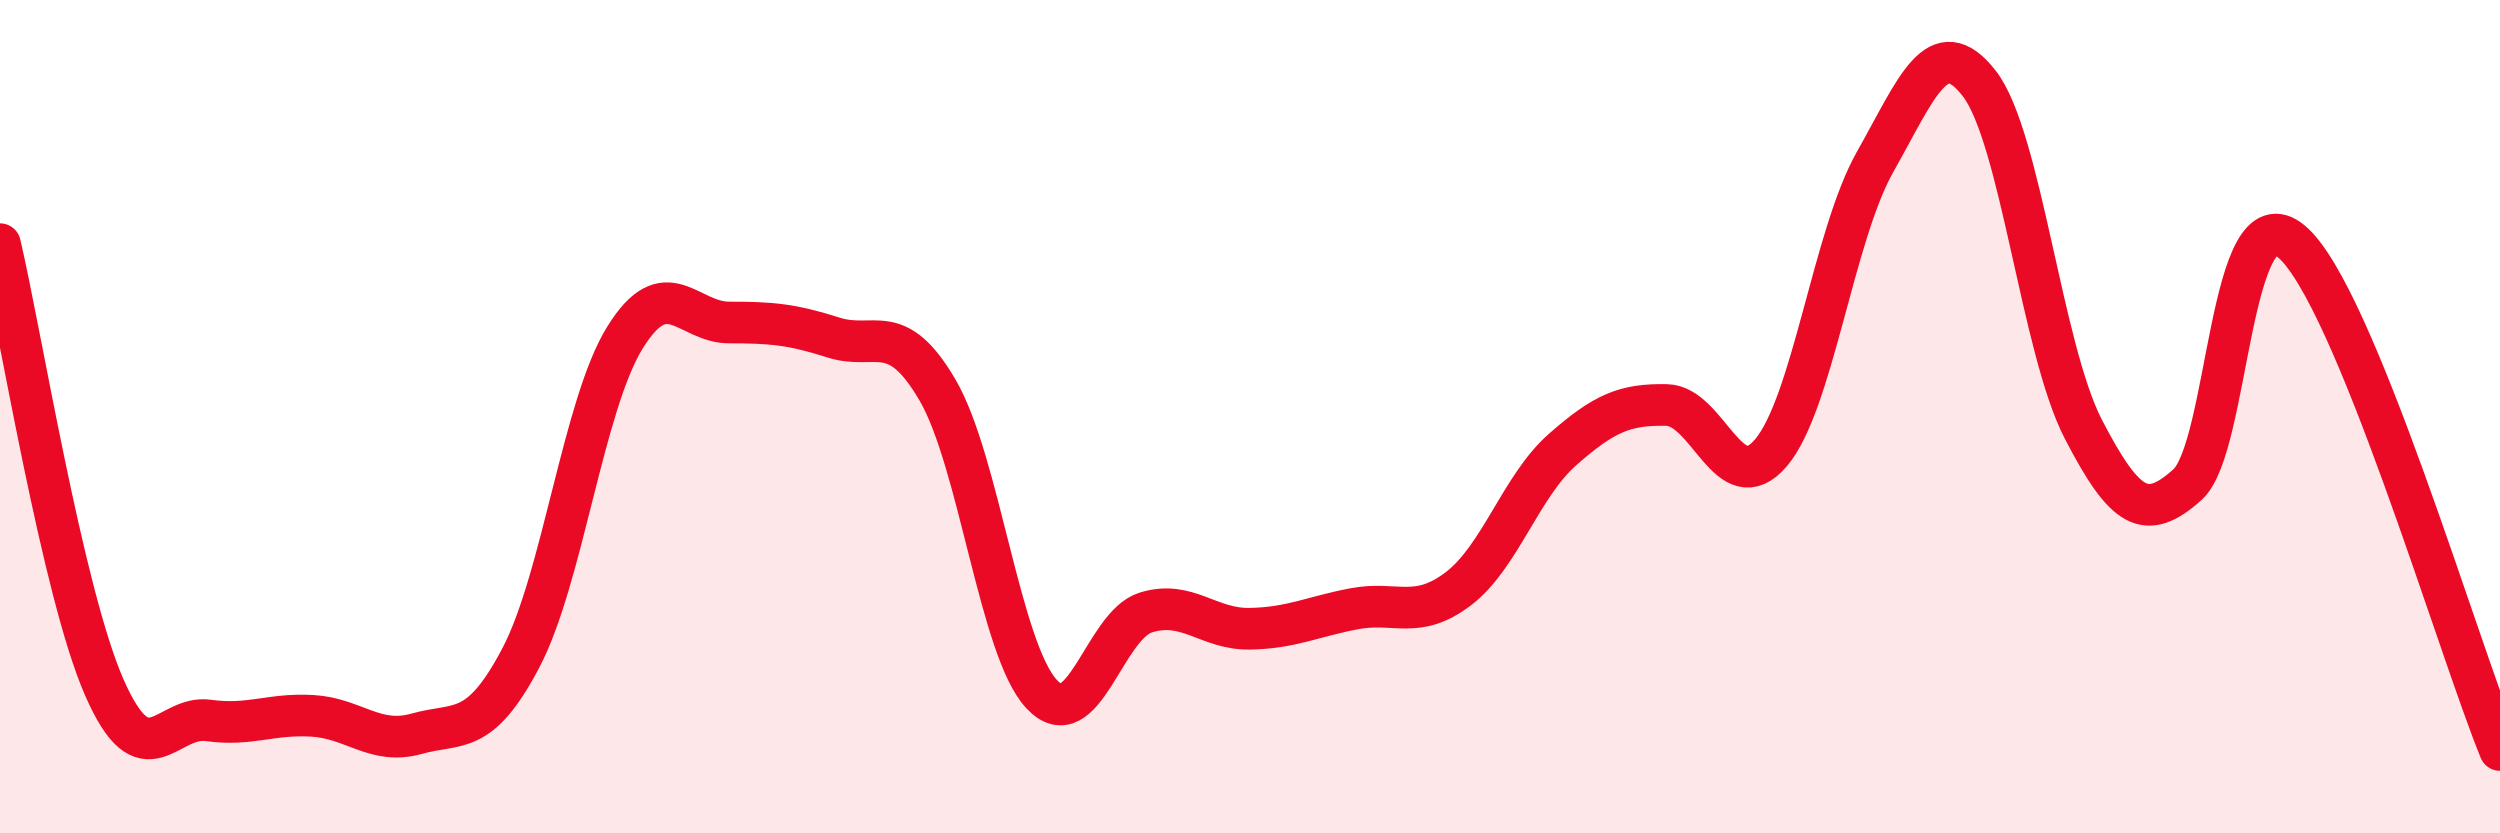 
    <svg width="60" height="20" viewBox="0 0 60 20" xmlns="http://www.w3.org/2000/svg">
      <path
        d="M 0,5.86 C 0.5,7.99 1.5,14.2 2.5,16.49 C 3.5,18.78 4,17.15 5,17.29 C 6,17.43 6.5,17.12 7.5,17.18 C 8.5,17.24 9,17.89 10,17.61 C 11,17.33 11.5,17.69 12.5,15.79 C 13.5,13.89 14,9.71 15,8.1 C 16,6.49 16.5,7.74 17.5,7.74 C 18.5,7.74 19,7.78 20,8.1 C 21,8.42 21.5,7.65 22.5,9.36 C 23.5,11.07 24,15.59 25,16.66 C 26,17.73 26.5,15.01 27.5,14.7 C 28.5,14.39 29,15.11 30,15.09 C 31,15.07 31.5,14.8 32.5,14.61 C 33.5,14.42 34,14.89 35,14.13 C 36,13.37 36.5,11.67 37.5,10.79 C 38.5,9.91 39,9.7 40,9.72 C 41,9.74 41.5,12.04 42.5,10.87 C 43.5,9.7 44,5.66 45,3.89 C 46,2.12 46.5,0.72 47.5,2 C 48.5,3.28 49,8.37 50,10.3 C 51,12.23 51.5,12.53 52.5,11.63 C 53.5,10.73 53.5,4.53 55,5.8 C 56.5,7.07 59,15.56 60,18L60 20L0 20Z"
        fill="#EB0A25"
        opacity="0.1"
        stroke-linecap="round"
        stroke-linejoin="round"
      />
      <path
        d="M 0,5.86 C 0.5,7.99 1.5,14.2 2.5,16.49 C 3.5,18.78 4,17.15 5,17.29 C 6,17.43 6.5,17.12 7.5,17.18 C 8.5,17.24 9,17.89 10,17.61 C 11,17.33 11.5,17.69 12.5,15.79 C 13.5,13.89 14,9.71 15,8.1 C 16,6.49 16.5,7.74 17.5,7.74 C 18.5,7.74 19,7.78 20,8.1 C 21,8.42 21.5,7.65 22.5,9.36 C 23.5,11.07 24,15.59 25,16.66 C 26,17.73 26.5,15.01 27.5,14.7 C 28.5,14.39 29,15.11 30,15.09 C 31,15.07 31.5,14.8 32.5,14.61 C 33.5,14.42 34,14.89 35,14.13 C 36,13.37 36.5,11.67 37.5,10.79 C 38.5,9.91 39,9.7 40,9.72 C 41,9.74 41.5,12.04 42.5,10.87 C 43.5,9.7 44,5.66 45,3.89 C 46,2.12 46.5,0.72 47.5,2 C 48.5,3.28 49,8.37 50,10.3 C 51,12.23 51.5,12.53 52.5,11.63 C 53.5,10.73 53.5,4.53 55,5.8 C 56.5,7.07 59,15.56 60,18"
        stroke="#EB0A25"
        stroke-width="1"
        fill="none"
        stroke-linecap="round"
        stroke-linejoin="round"
      />
    </svg>
  